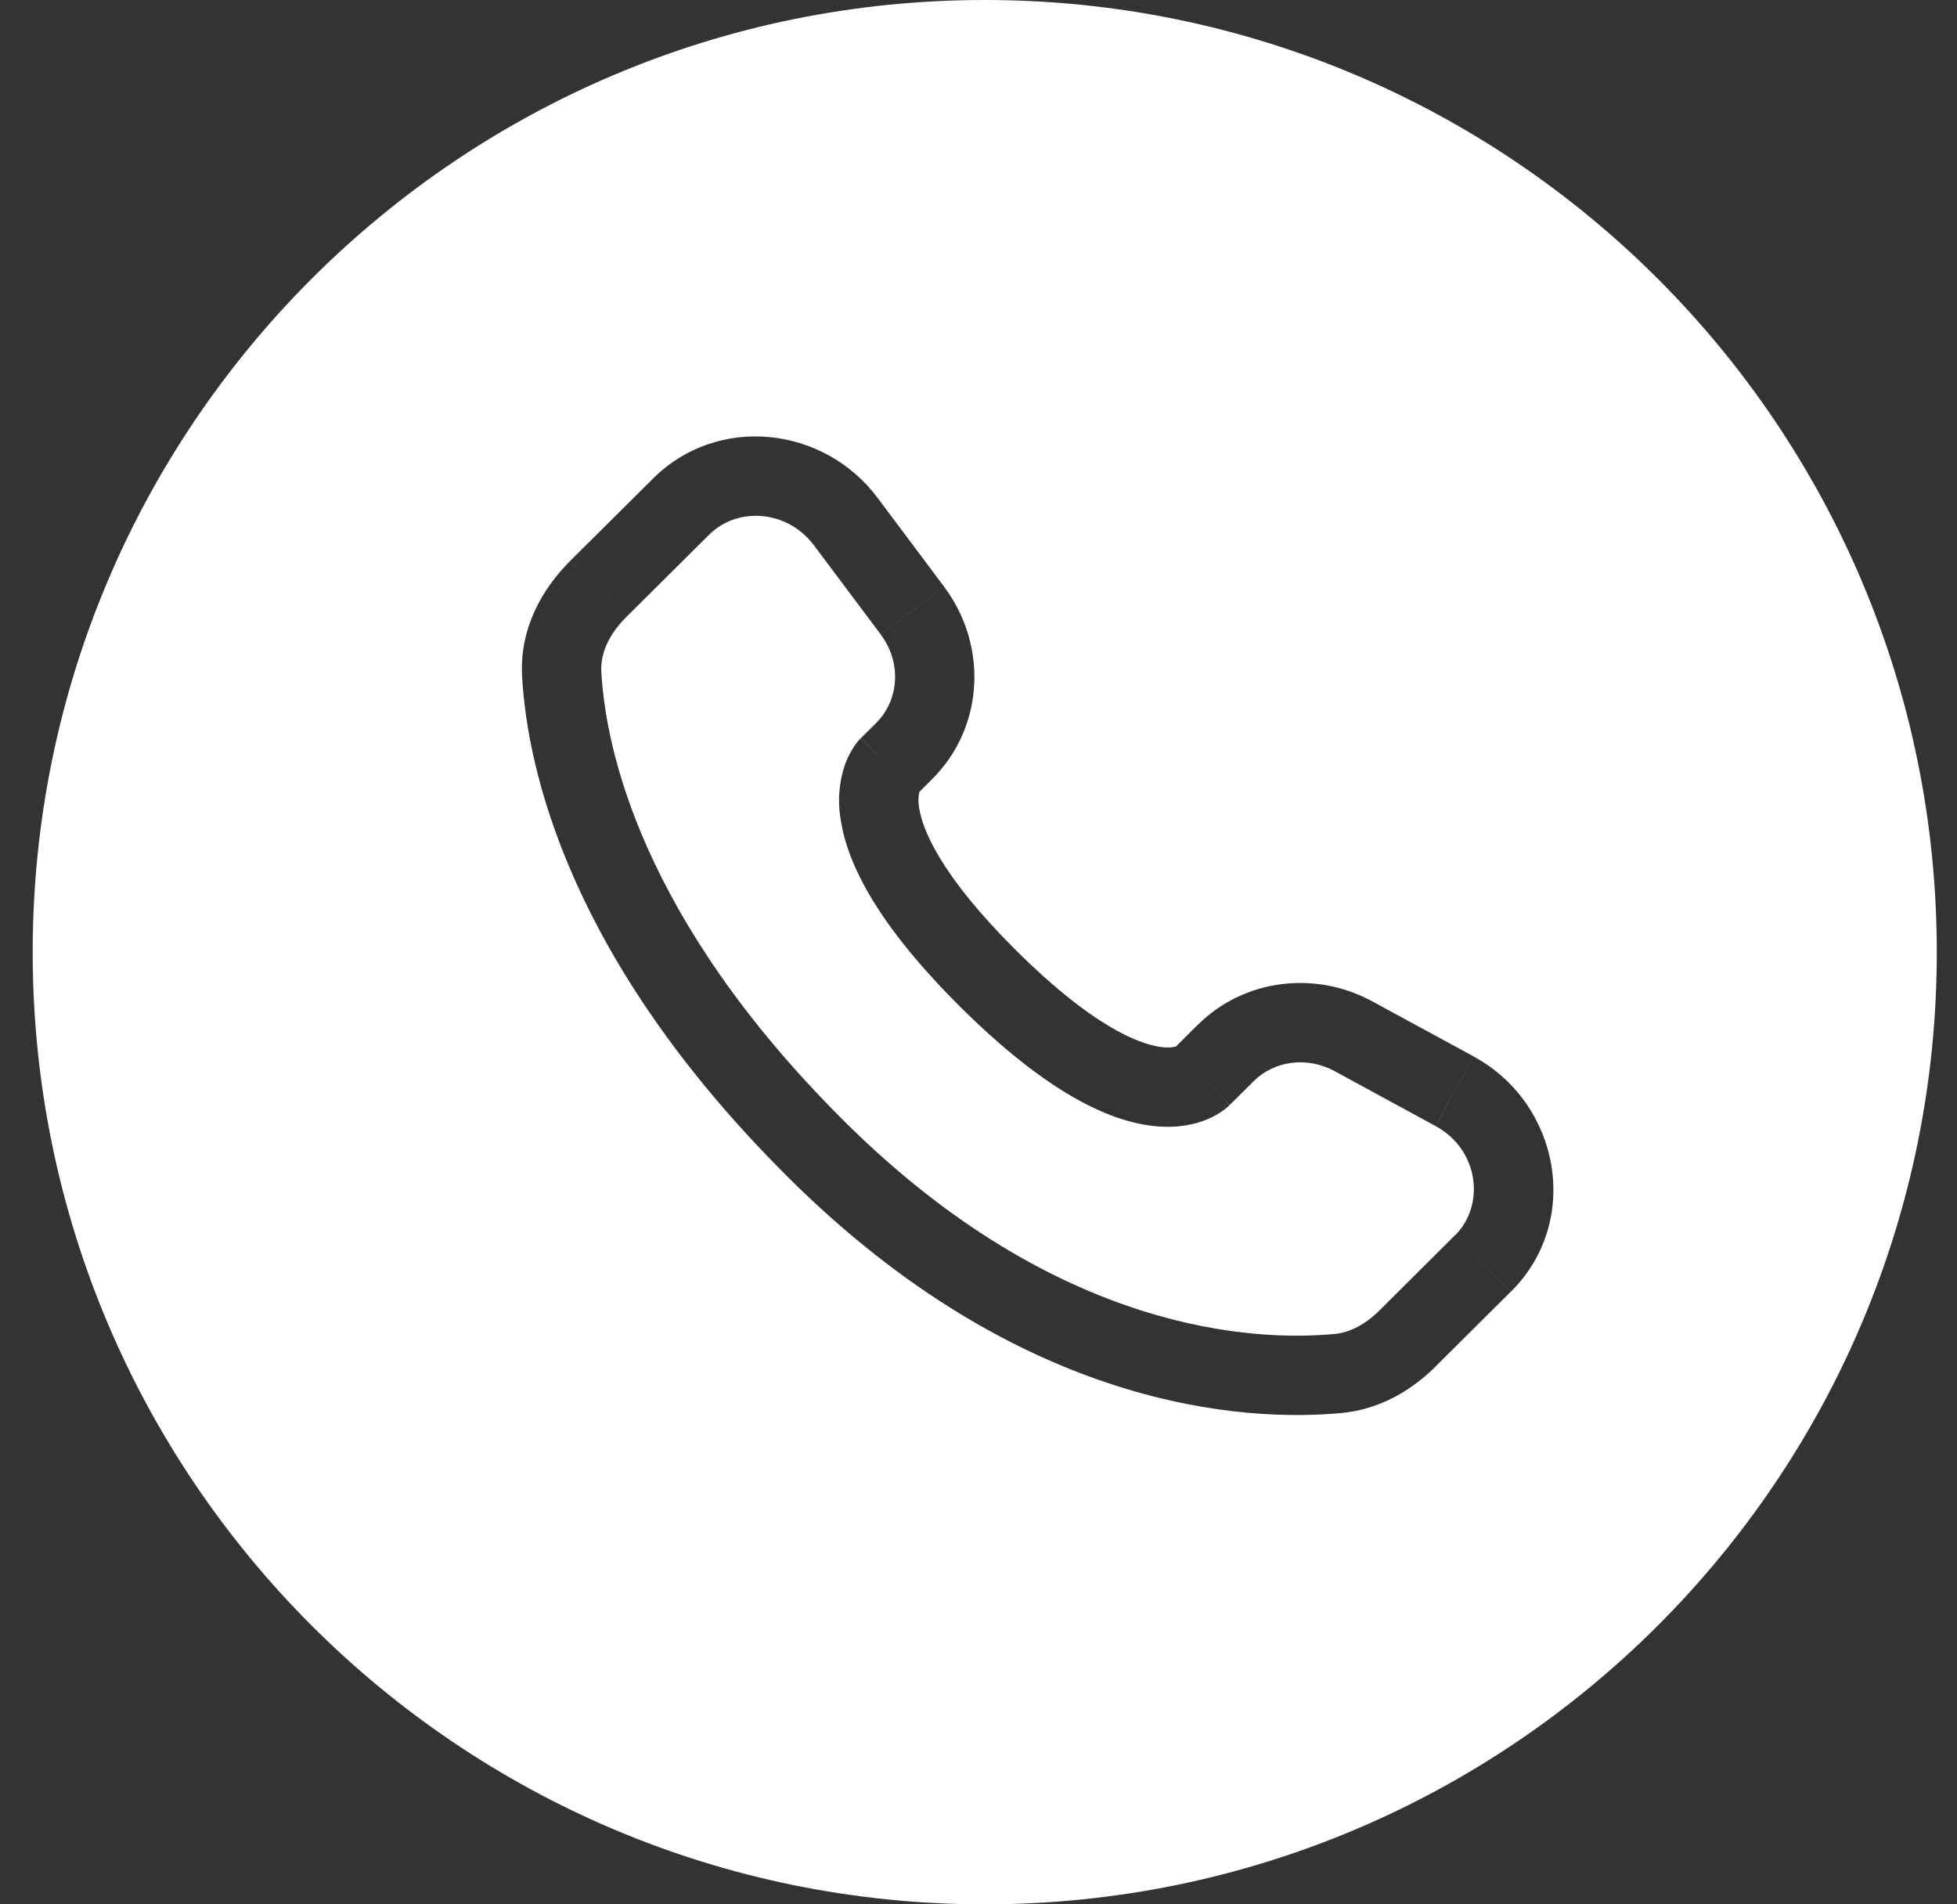 <?xml version="1.0" encoding="UTF-8"?> <svg xmlns="http://www.w3.org/2000/svg" width="37" height="36" viewBox="0 0 37 36" fill="none"><rect x="0" y="0" width="37" height="36" fill="#333333" stroke="none"/><path fill-rule="evenodd" clip-rule="evenodd" d="M18.618 0C8.676 0 0.618 8.059 0.618 18C0.618 27.941 8.676 36 18.618 36C28.559 36 36.618 27.941 36.618 18C36.618 8.059 28.559 0 18.618 0ZM23.702 20.439L23.247 20.891L22.272 19.91C22.342 19.981 22.473 20.113 22.718 20.359C23.247 20.891 23.245 20.892 23.245 20.892L23.244 20.894L23.241 20.897L23.235 20.903L23.184 20.948C23.058 21.049 22.916 21.128 22.765 21.184C22.494 21.285 22.137 21.339 21.694 21.271C20.828 21.139 19.678 20.547 18.151 19.029C16.625 17.511 16.029 16.368 15.896 15.503C15.832 15.144 15.862 14.775 15.983 14.432C16.034 14.299 16.093 14.194 16.146 14.114C16.183 14.057 16.226 14.005 16.273 13.957L16.276 13.953H16.279C16.279 13.953 16.301 13.973 16.808 14.483L16.28 13.951L16.567 13.667L16.567 13.666C16.995 13.239 17.054 12.533 16.651 11.994L17.852 11.095C18.681 12.203 18.608 13.75 17.623 14.729L17.386 14.966C17.375 14.996 17.349 15.091 17.378 15.273C17.441 15.681 17.78 16.545 19.209 17.965C20.637 19.385 21.508 19.725 21.922 19.789C22.105 19.817 22.203 19.792 22.236 19.781L22.643 19.374L22.645 19.375C23.52 18.505 24.864 18.342 25.947 18.931L27.858 19.969L27.142 21.287L25.233 20.249C24.705 19.963 24.086 20.056 23.702 20.439ZM26.09 24.764L27.509 23.351L27.511 23.352L28.567 24.415L27.146 25.827L27.148 25.828C26.7 26.273 26.099 26.643 25.363 26.712L25.224 25.219C25.52 25.192 25.816 25.038 26.09 24.764ZM9.871 12.788C9.971 14.556 10.765 18.144 14.903 22.258C19.335 26.665 23.555 26.881 25.363 26.712L25.224 25.218C23.773 25.354 20.023 25.233 15.961 21.195C12.091 17.346 11.449 14.11 11.369 12.704C11.349 12.358 11.508 11.996 11.838 11.668L10.78 10.604C10.242 11.138 9.82 11.894 9.871 12.788ZM27.511 23.352L28.569 24.415C29.909 23.082 29.495 20.859 27.858 19.97L27.143 21.288C27.96 21.732 28.087 22.778 27.511 23.352ZM16.591 9.41L17.852 11.094L16.651 11.993L15.39 10.31L16.591 9.41ZM10.78 10.603L12.351 9.043C13.568 7.833 15.572 8.05 16.591 9.41L15.39 10.31C14.883 9.633 13.94 9.578 13.408 10.107L11.838 11.667L10.78 10.603Z" fill="white"></path></svg> 